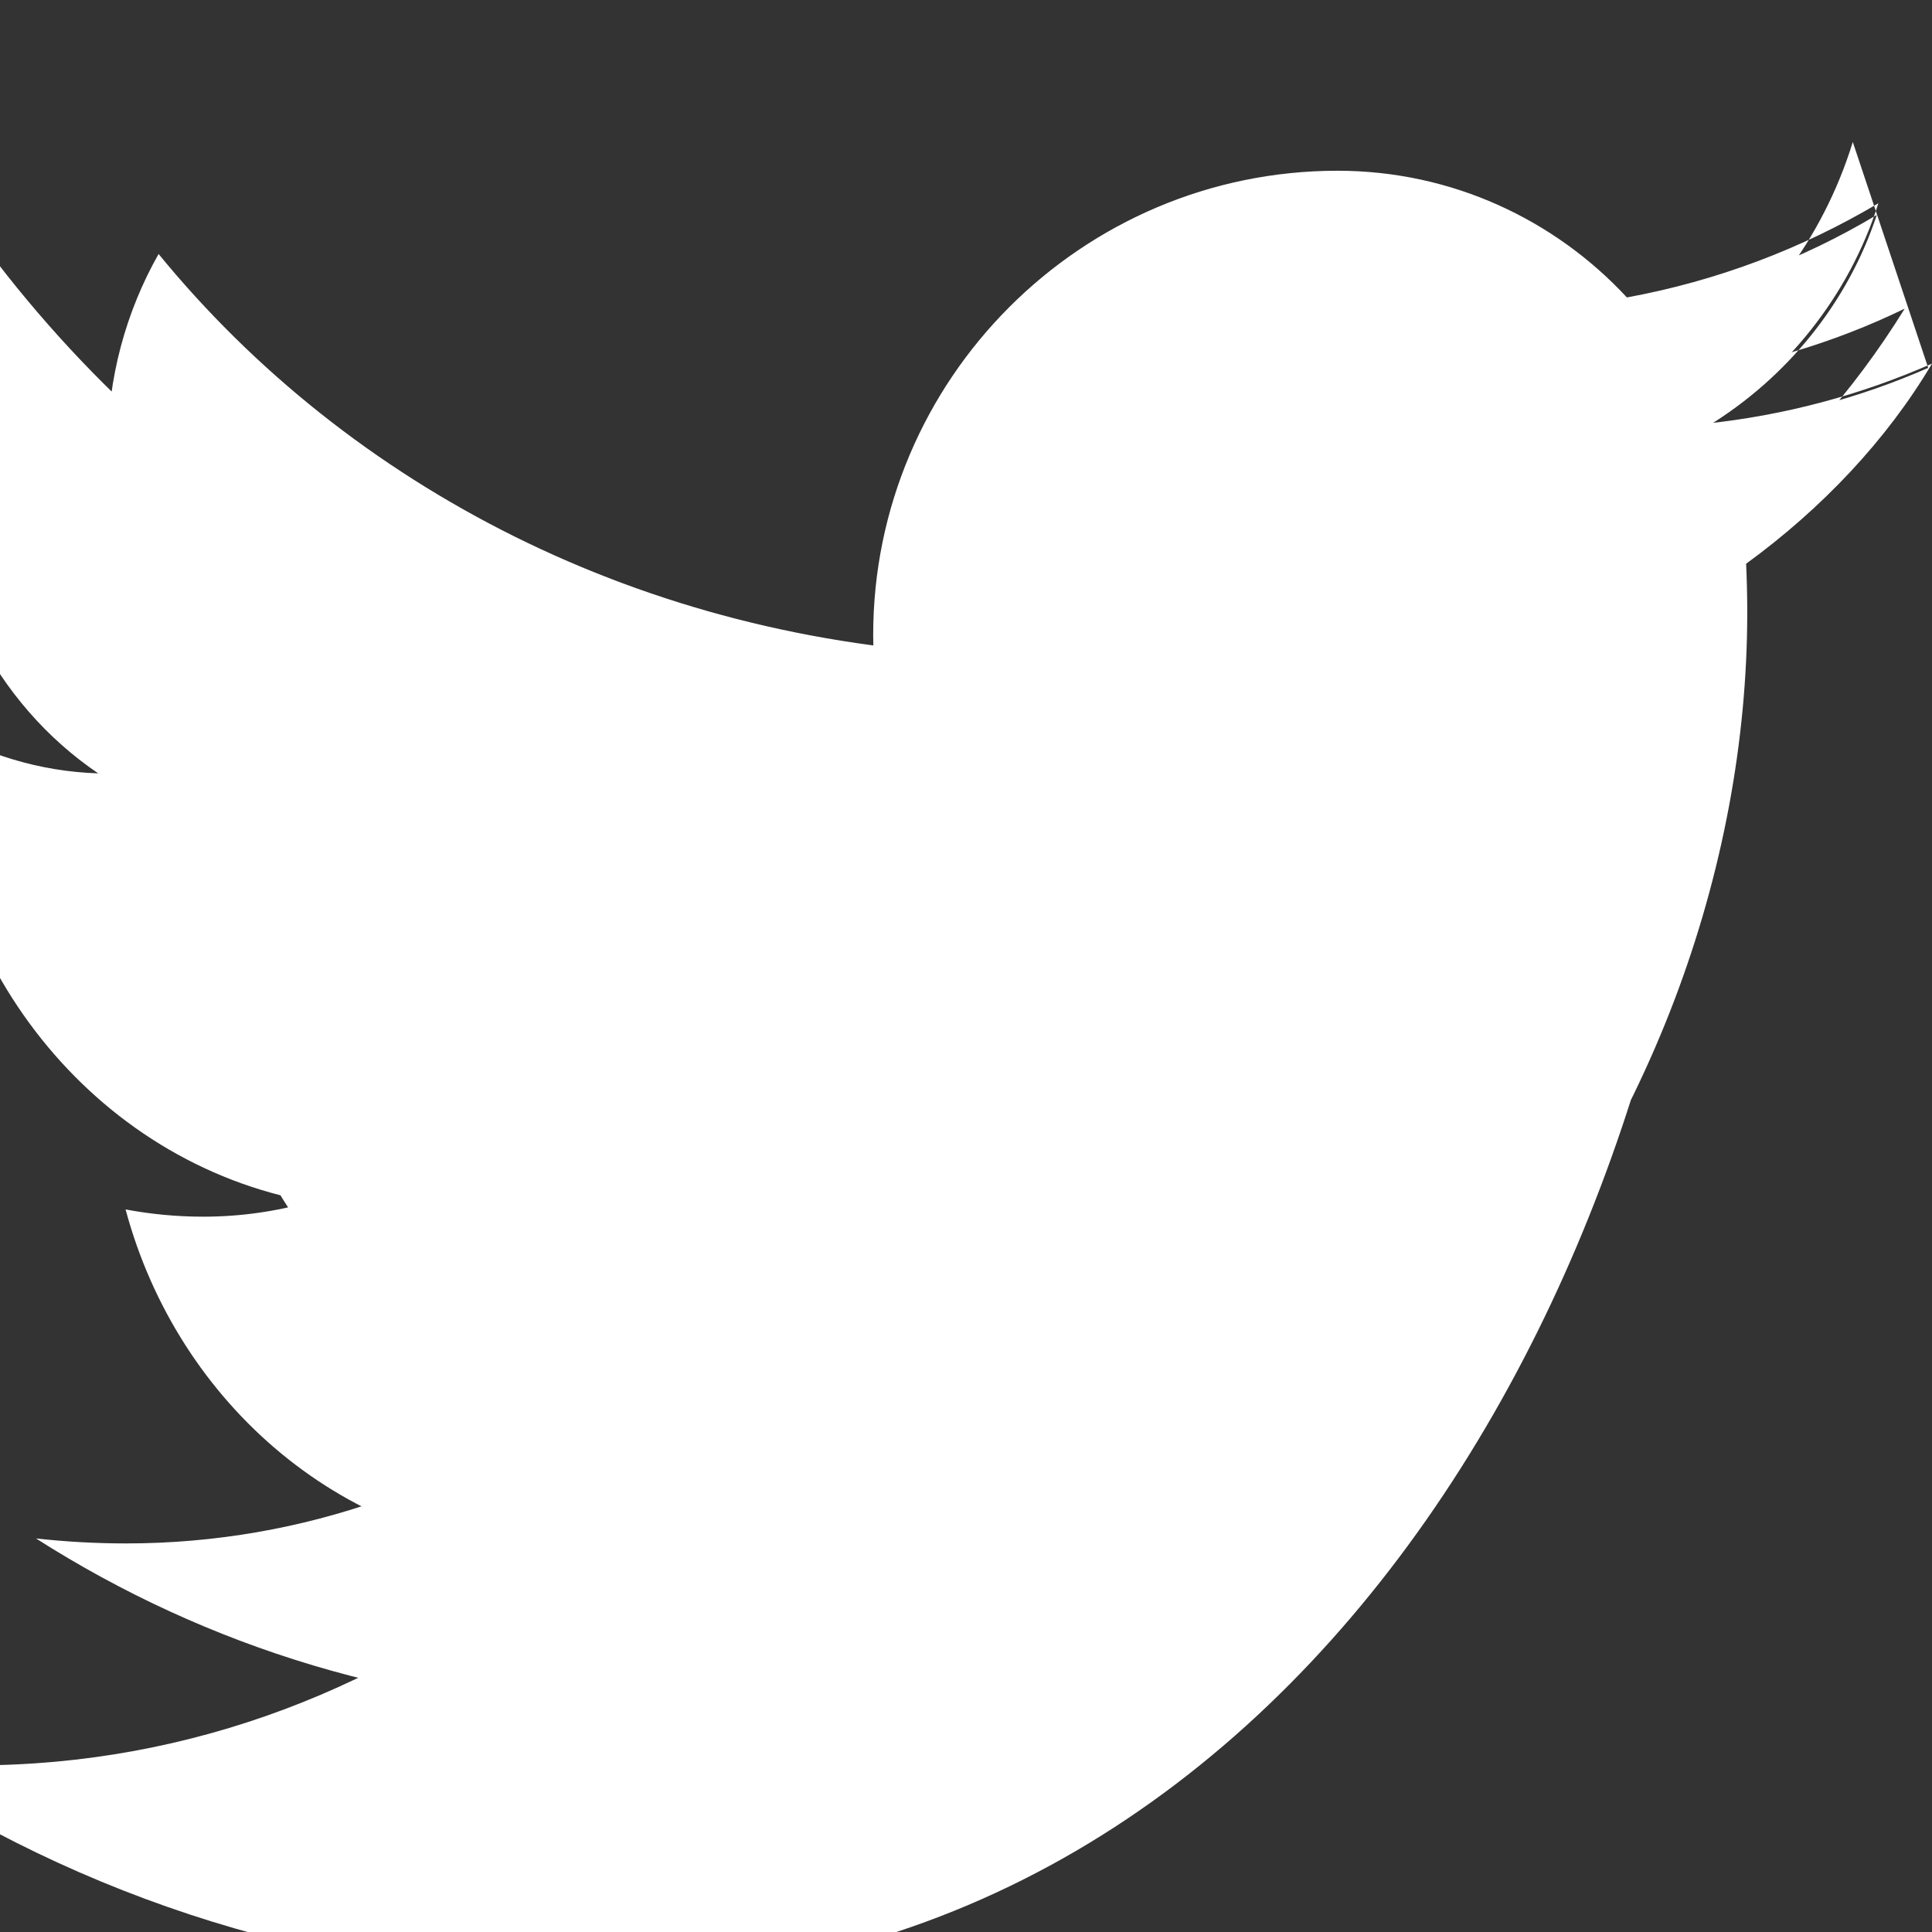 <svg width="24" height="24" viewBox="0 0 24 24" fill="none" xmlns="http://www.w3.org/2000/svg">
  <rect x="0" y="0" width="24" height="24" fill="#333333" stroke="none"/>
  <path d="M23.953 4.57C23.095 4.946 22.172 5.192 21.211 5.296C22.194 4.696 22.954 3.763 23.314 2.67C22.389 3.224 21.365 3.612 20.283 3.805C19.413 2.879 18.178 2.3 16.812 2.3C14.184 2.3 12.052 4.432 12.052 7.059C12.052 7.428 12.095 7.788 12.178 8.134C7.995 7.956 4.345 6.059 1.97 3.155C1.564 3.873 1.336 4.696 1.336 5.577C1.336 7.255 2.182 8.734 3.472 9.589C2.691 9.564 1.962 9.355 1.329 9.005C1.329 9.021 1.329 9.037 1.329 9.054C1.329 11.364 2.969 13.295 5.135 13.732C4.744 13.844 4.329 13.904 3.902 13.904C3.599 13.904 3.304 13.875 3.019 13.82C3.616 15.718 5.369 17.095 7.455 17.133C5.828 18.408 3.78 19.173 1.568 19.173C1.188 19.173 0.814 19.152 0.447 19.111C2.56 20.459 5.077 21.257 7.797 21.257C16.802 21.257 21.705 13.979 21.705 7.608C21.705 7.405 21.7 7.203 21.691 7.003C22.628 6.32 23.434 5.472 24 4.517C23.117 4.906 22.168 5.161 21.172 5.265C22.188 4.65 22.97 3.675 23.334 2.525C22.384 3.089 21.332 3.489 20.21 3.695C19.313 2.727 18.032 2.121 16.616 2.121C13.437 2.121 10.847 4.711 10.847 7.89C10.847 8.318 10.9 8.734 11.003 9.133C6.44 8.89 2.416 6.538 -0.161 3.097C-0.595 3.819 -0.835 4.65 -0.835 5.538C-0.835 7.229 -0.061 8.738 1.22 9.607C0.490 9.584 -0.205 9.366 -0.814 9.005V9.063C-0.814 11.973 1.171 14.443 3.854 14.929C3.433 15.049 2.987 15.114 2.525 15.114C2.194 15.114 1.873 15.083 1.56 15.024C2.211 17.453 4.307 19.254 6.835 19.302C4.864 20.951 2.378 21.93 -0.309 21.93C-0.729 21.93 -1.144 21.907 -1.55 21.862C0.998 23.587 4.074 24.586 7.407 24.586C16.396 24.586 21.294 15.186 21.294 7.109C21.294 6.907 21.289 6.705 21.28 6.505C22.218 5.773 23.024 4.864 23.661 3.834C22.777 4.263 21.824 4.547 20.824 4.674C21.858 4.009 22.645 2.971 23.016 1.764" fill="#FFFFFF"/>
</svg>